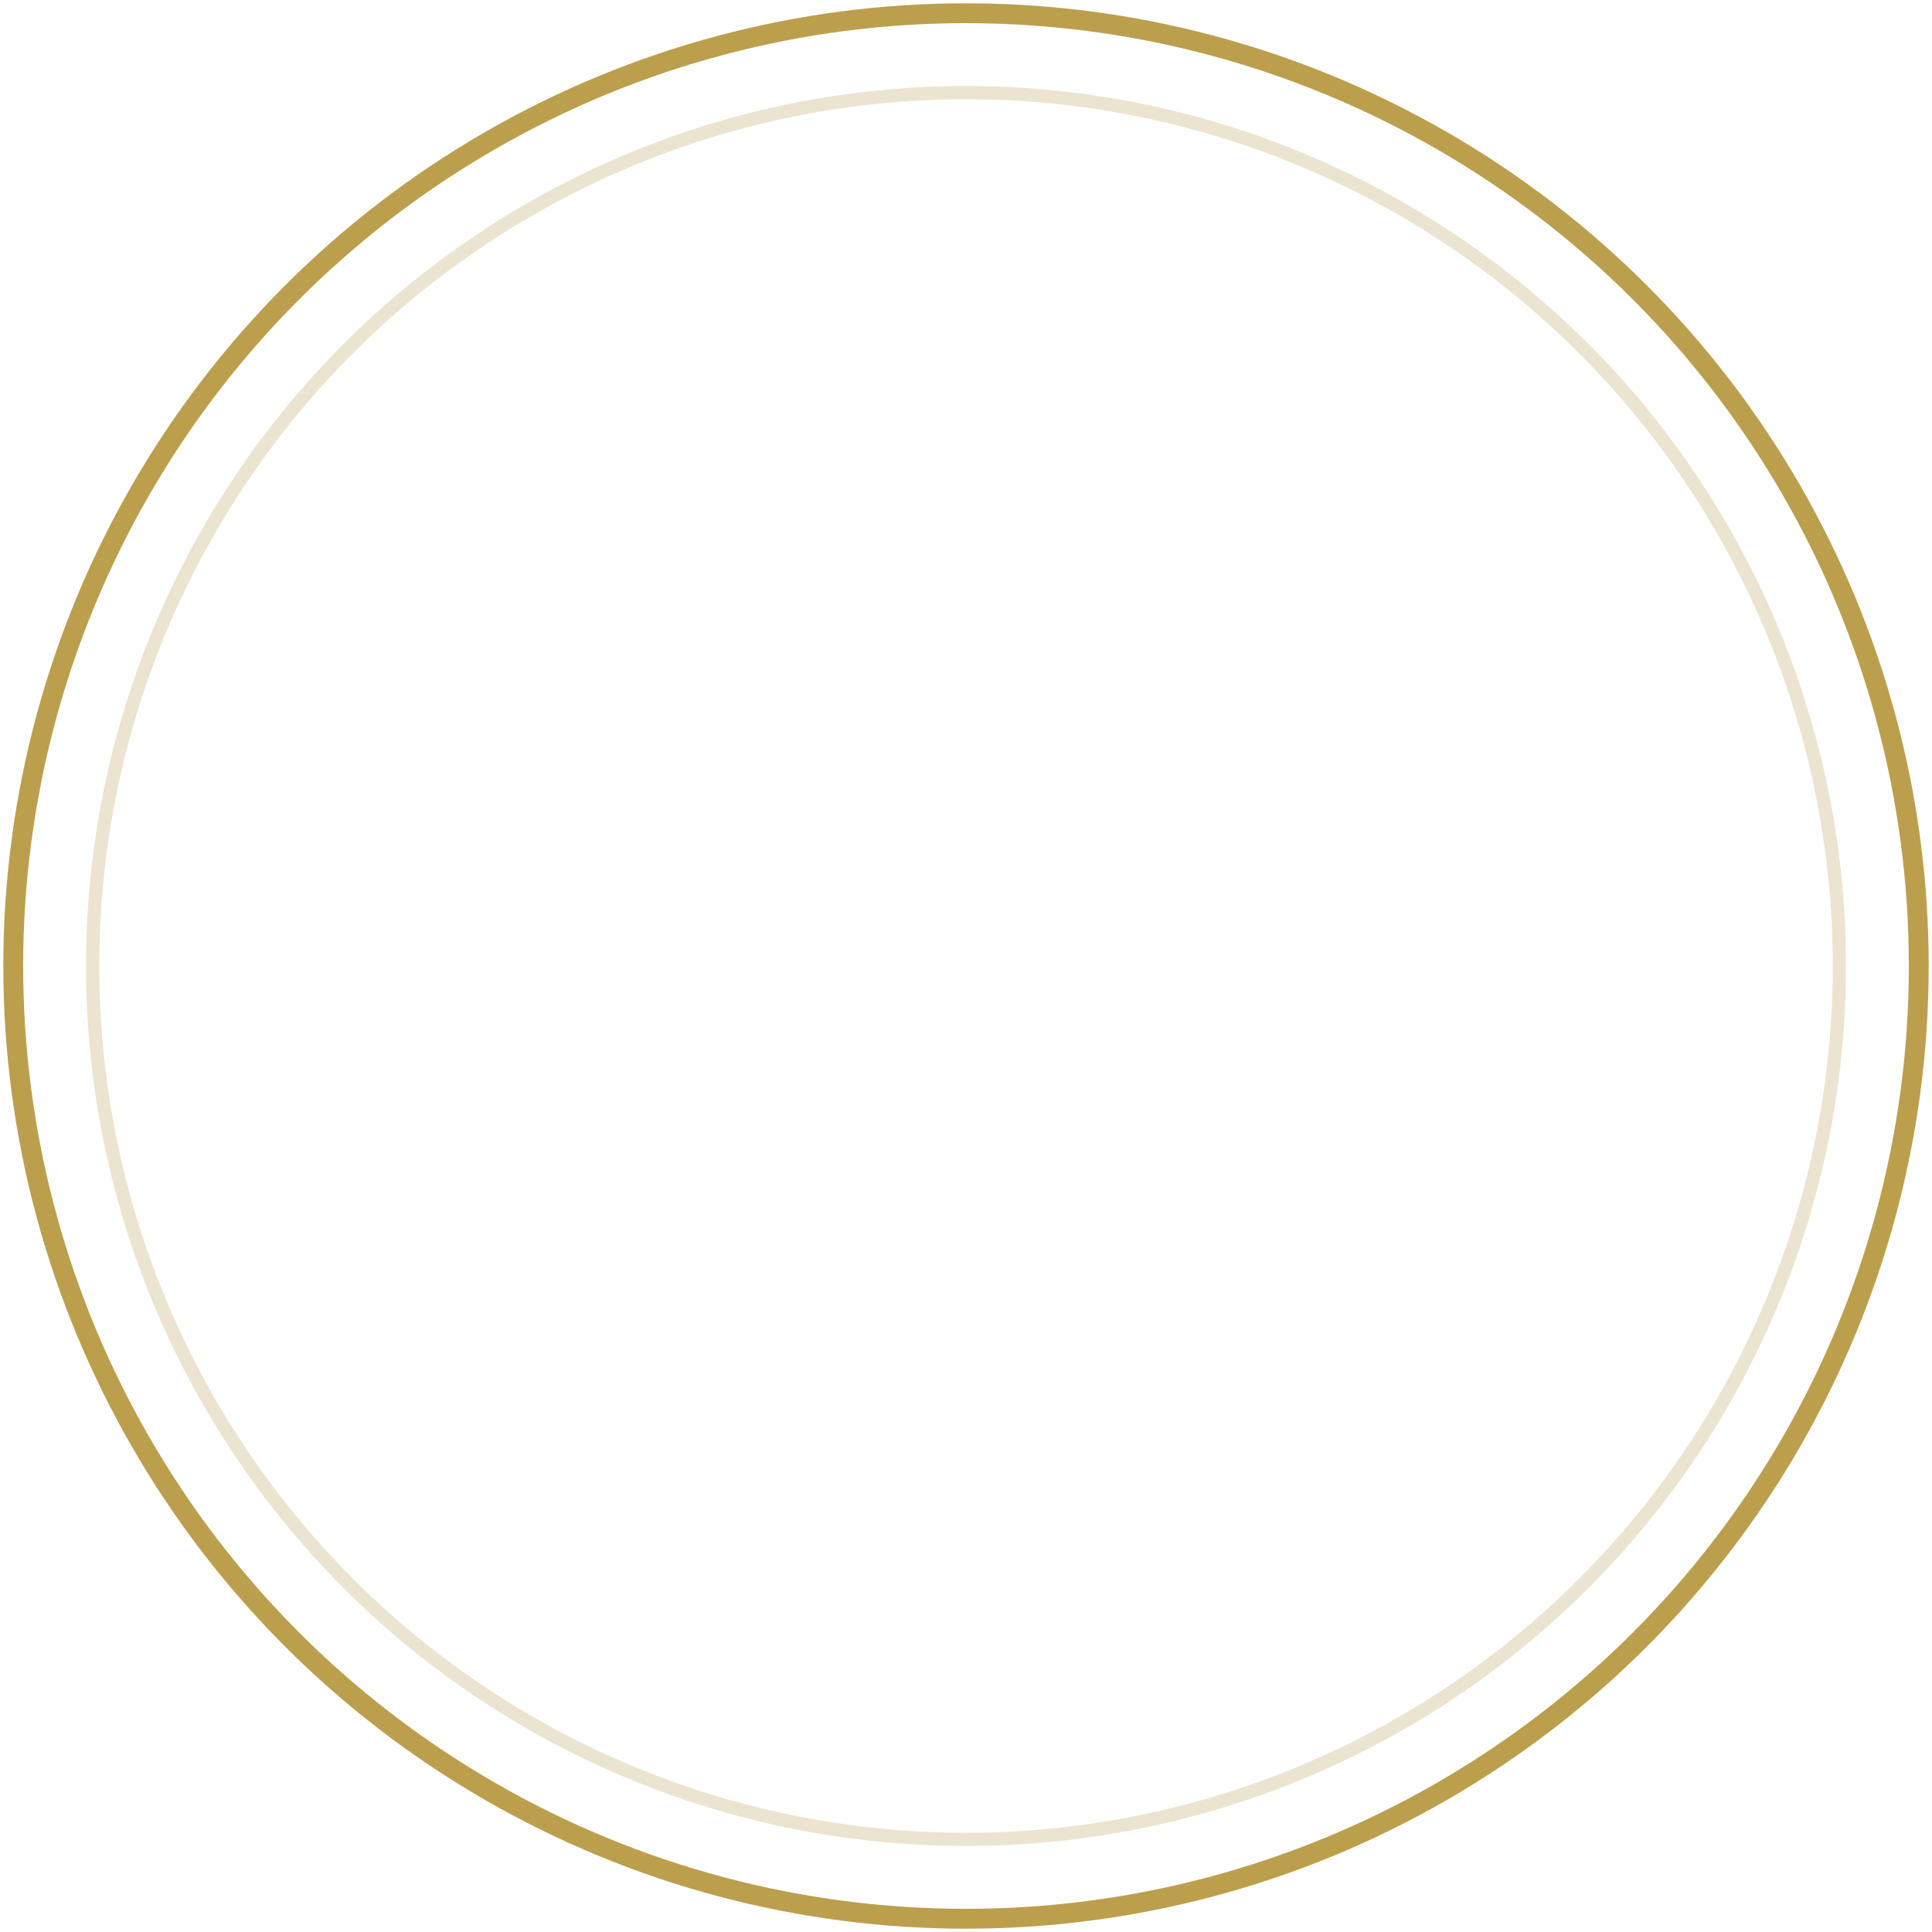 <?xml version="1.0" encoding="UTF-8"?>
<svg width="146px" height="146px" viewBox="0 0 146 146" version="1.1" xmlns="http://www.w3.org/2000/svg" xmlns:xlink="http://www.w3.org/1999/xlink">
    <!-- Generator: Sketch 46.2 (44496) - http://www.bohemiancoding.com/sketch -->
    <title>rok_energie</title>
    <desc>Created with Sketch.</desc>
    <defs></defs>
    <g id="Page-1" stroke="none" stroke-width="1" fill="none" fill-rule="evenodd">
        <g id="rok_energie" transform="translate(1, 1)">
            <circle id="Mask" stroke-opacity="0.242" stroke="#AC8F3B" stroke-linecap="round" stroke-linejoin="round" cx="72" cy="72" r="66"></circle>
            <circle id="Mask" stroke="#BB9F4C" stroke-width="1.5" cx="72" cy="72" r="72"></circle>
        </g>
    </g>
</svg>